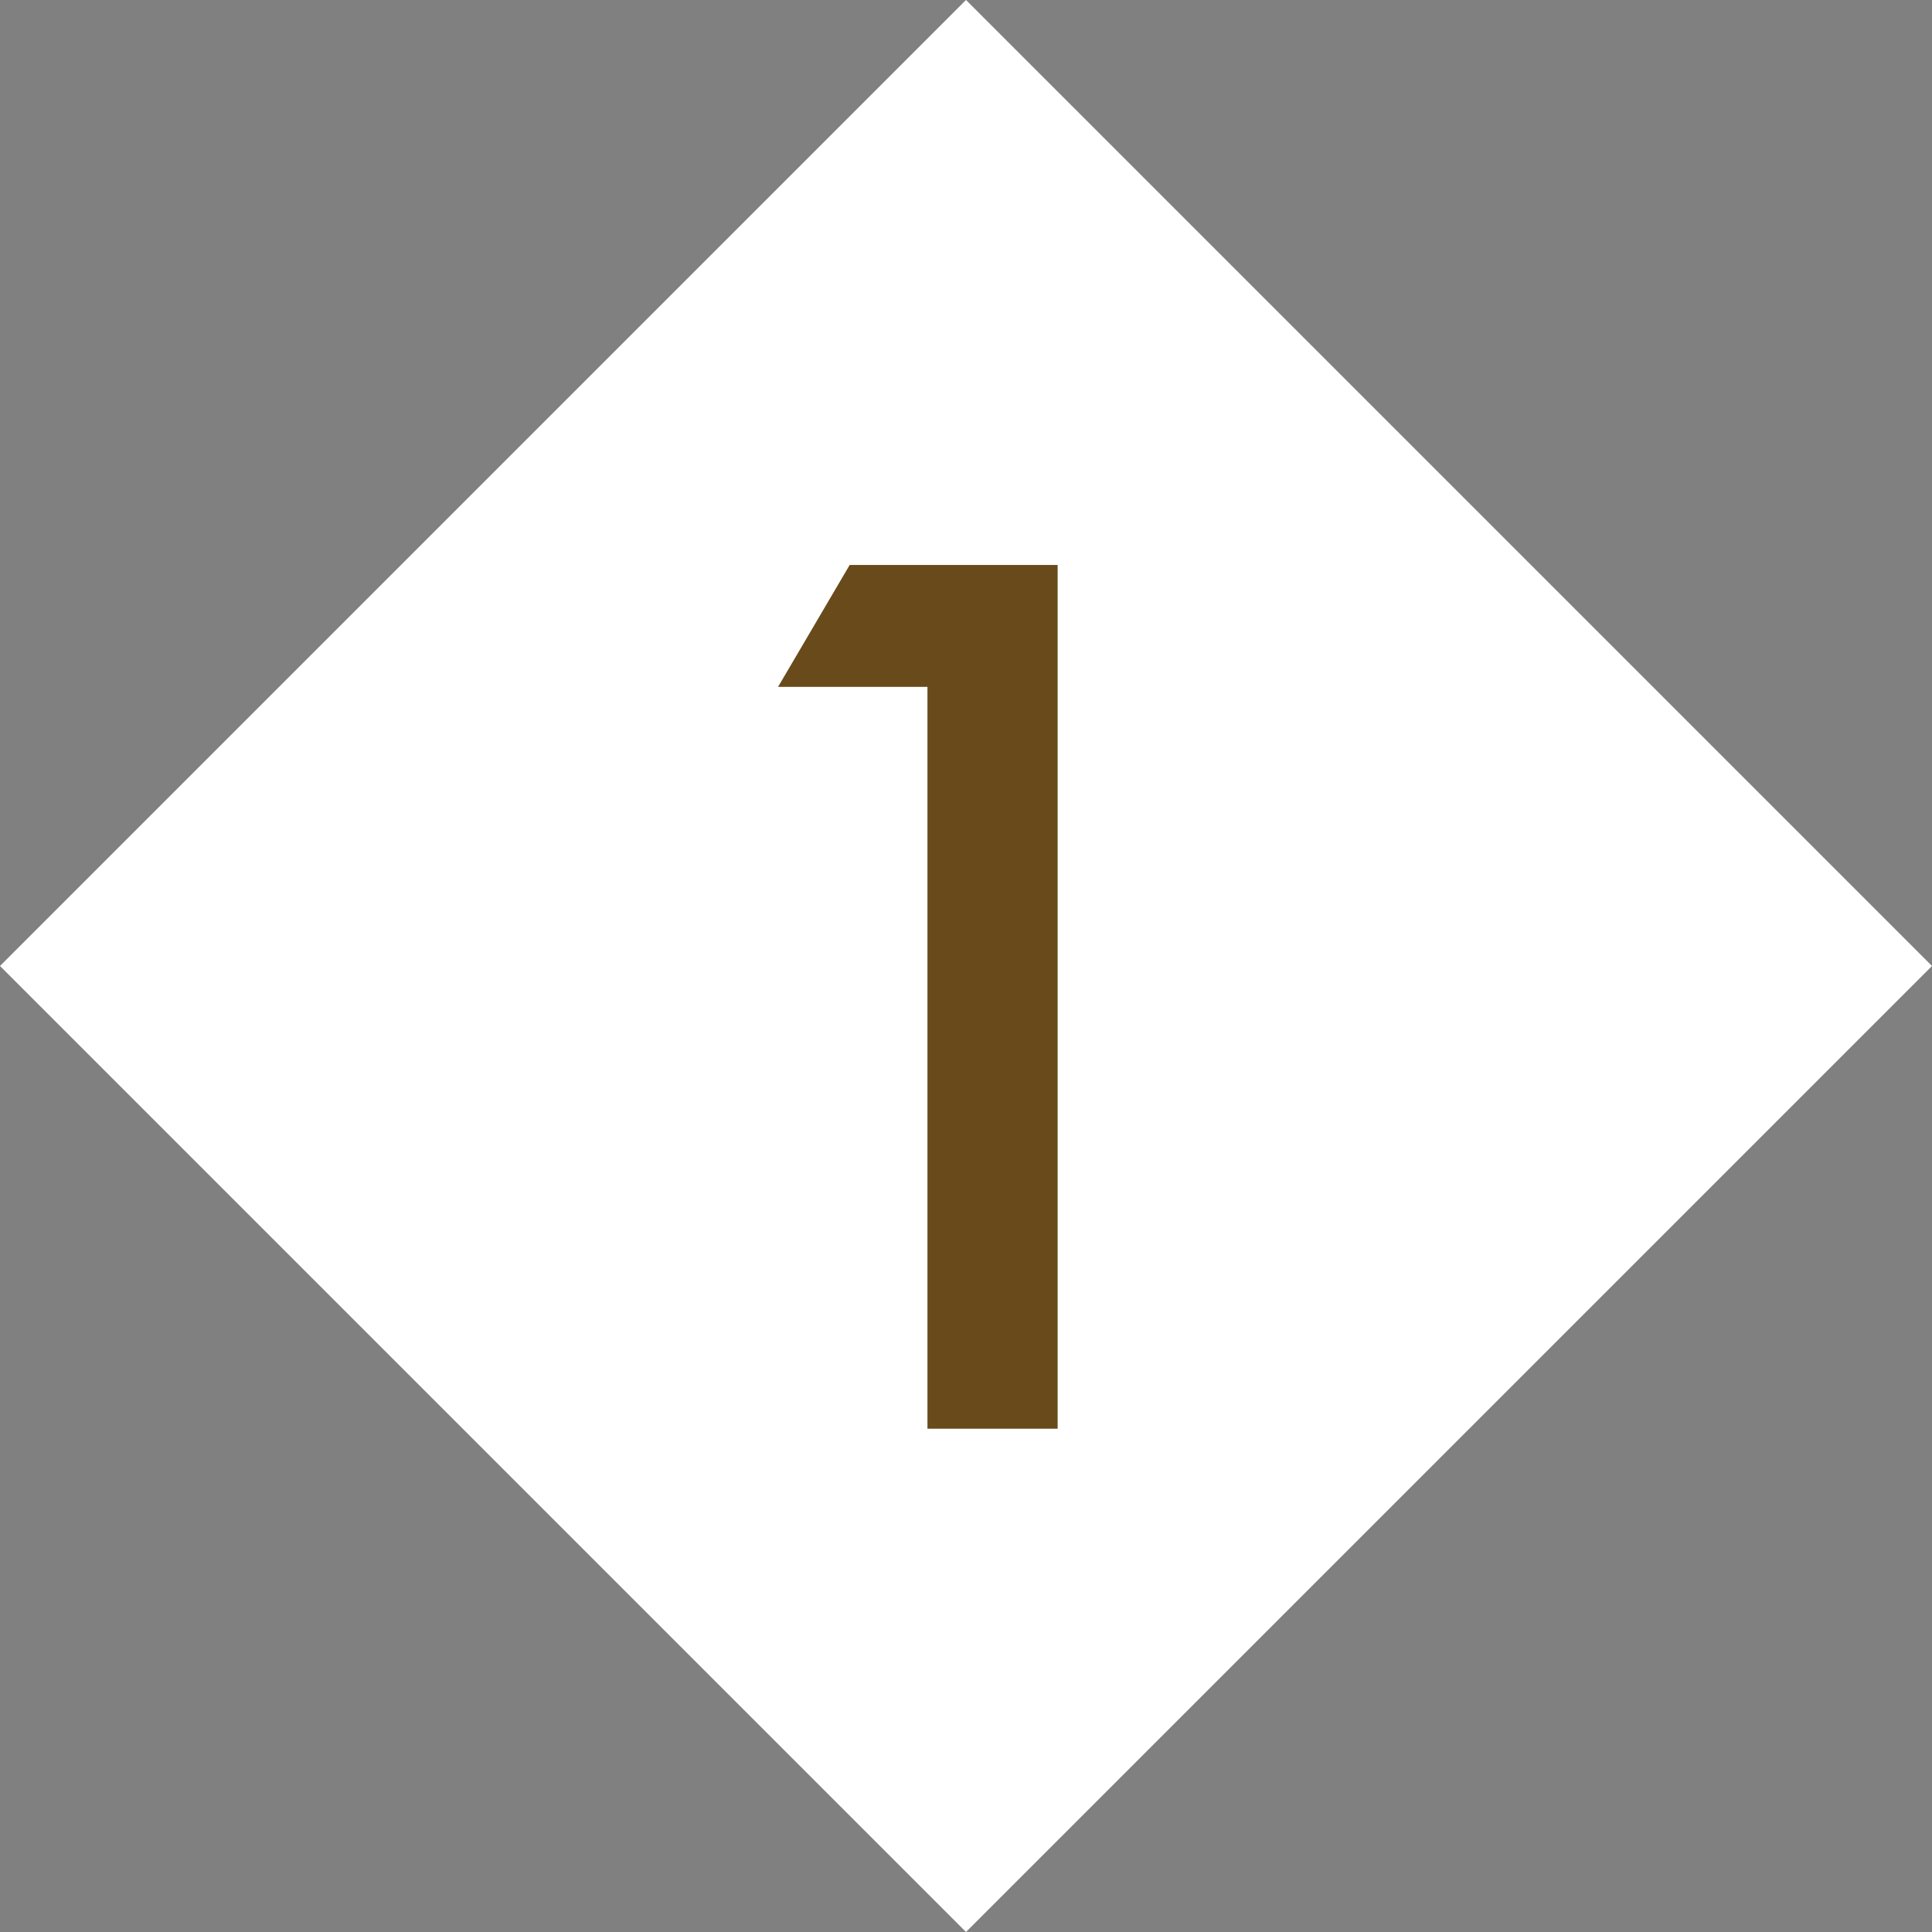 <svg xmlns="http://www.w3.org/2000/svg" width="43.841" height="43.841" viewBox="0 0 43.841 43.841">
  <rect x="0" y="0" width="43.841" height="43.841" fill="#808080" stroke="none"/>
  <g id="テキスト7" transform="translate(-160 -1961)">
    <rect id="長方形_1175" data-name="長方形 1175" width="31" height="31" transform="translate(160 1982.92) rotate(-45)" fill="#fff"/>
    <path id="パス_5453" data-name="パス 5453" d="M7.046-16.834H3.656L5.281-19.6H10V0H7.046Z" transform="translate(174 1993.42)" fill="#694a1b"/>
  </g>
</svg>
